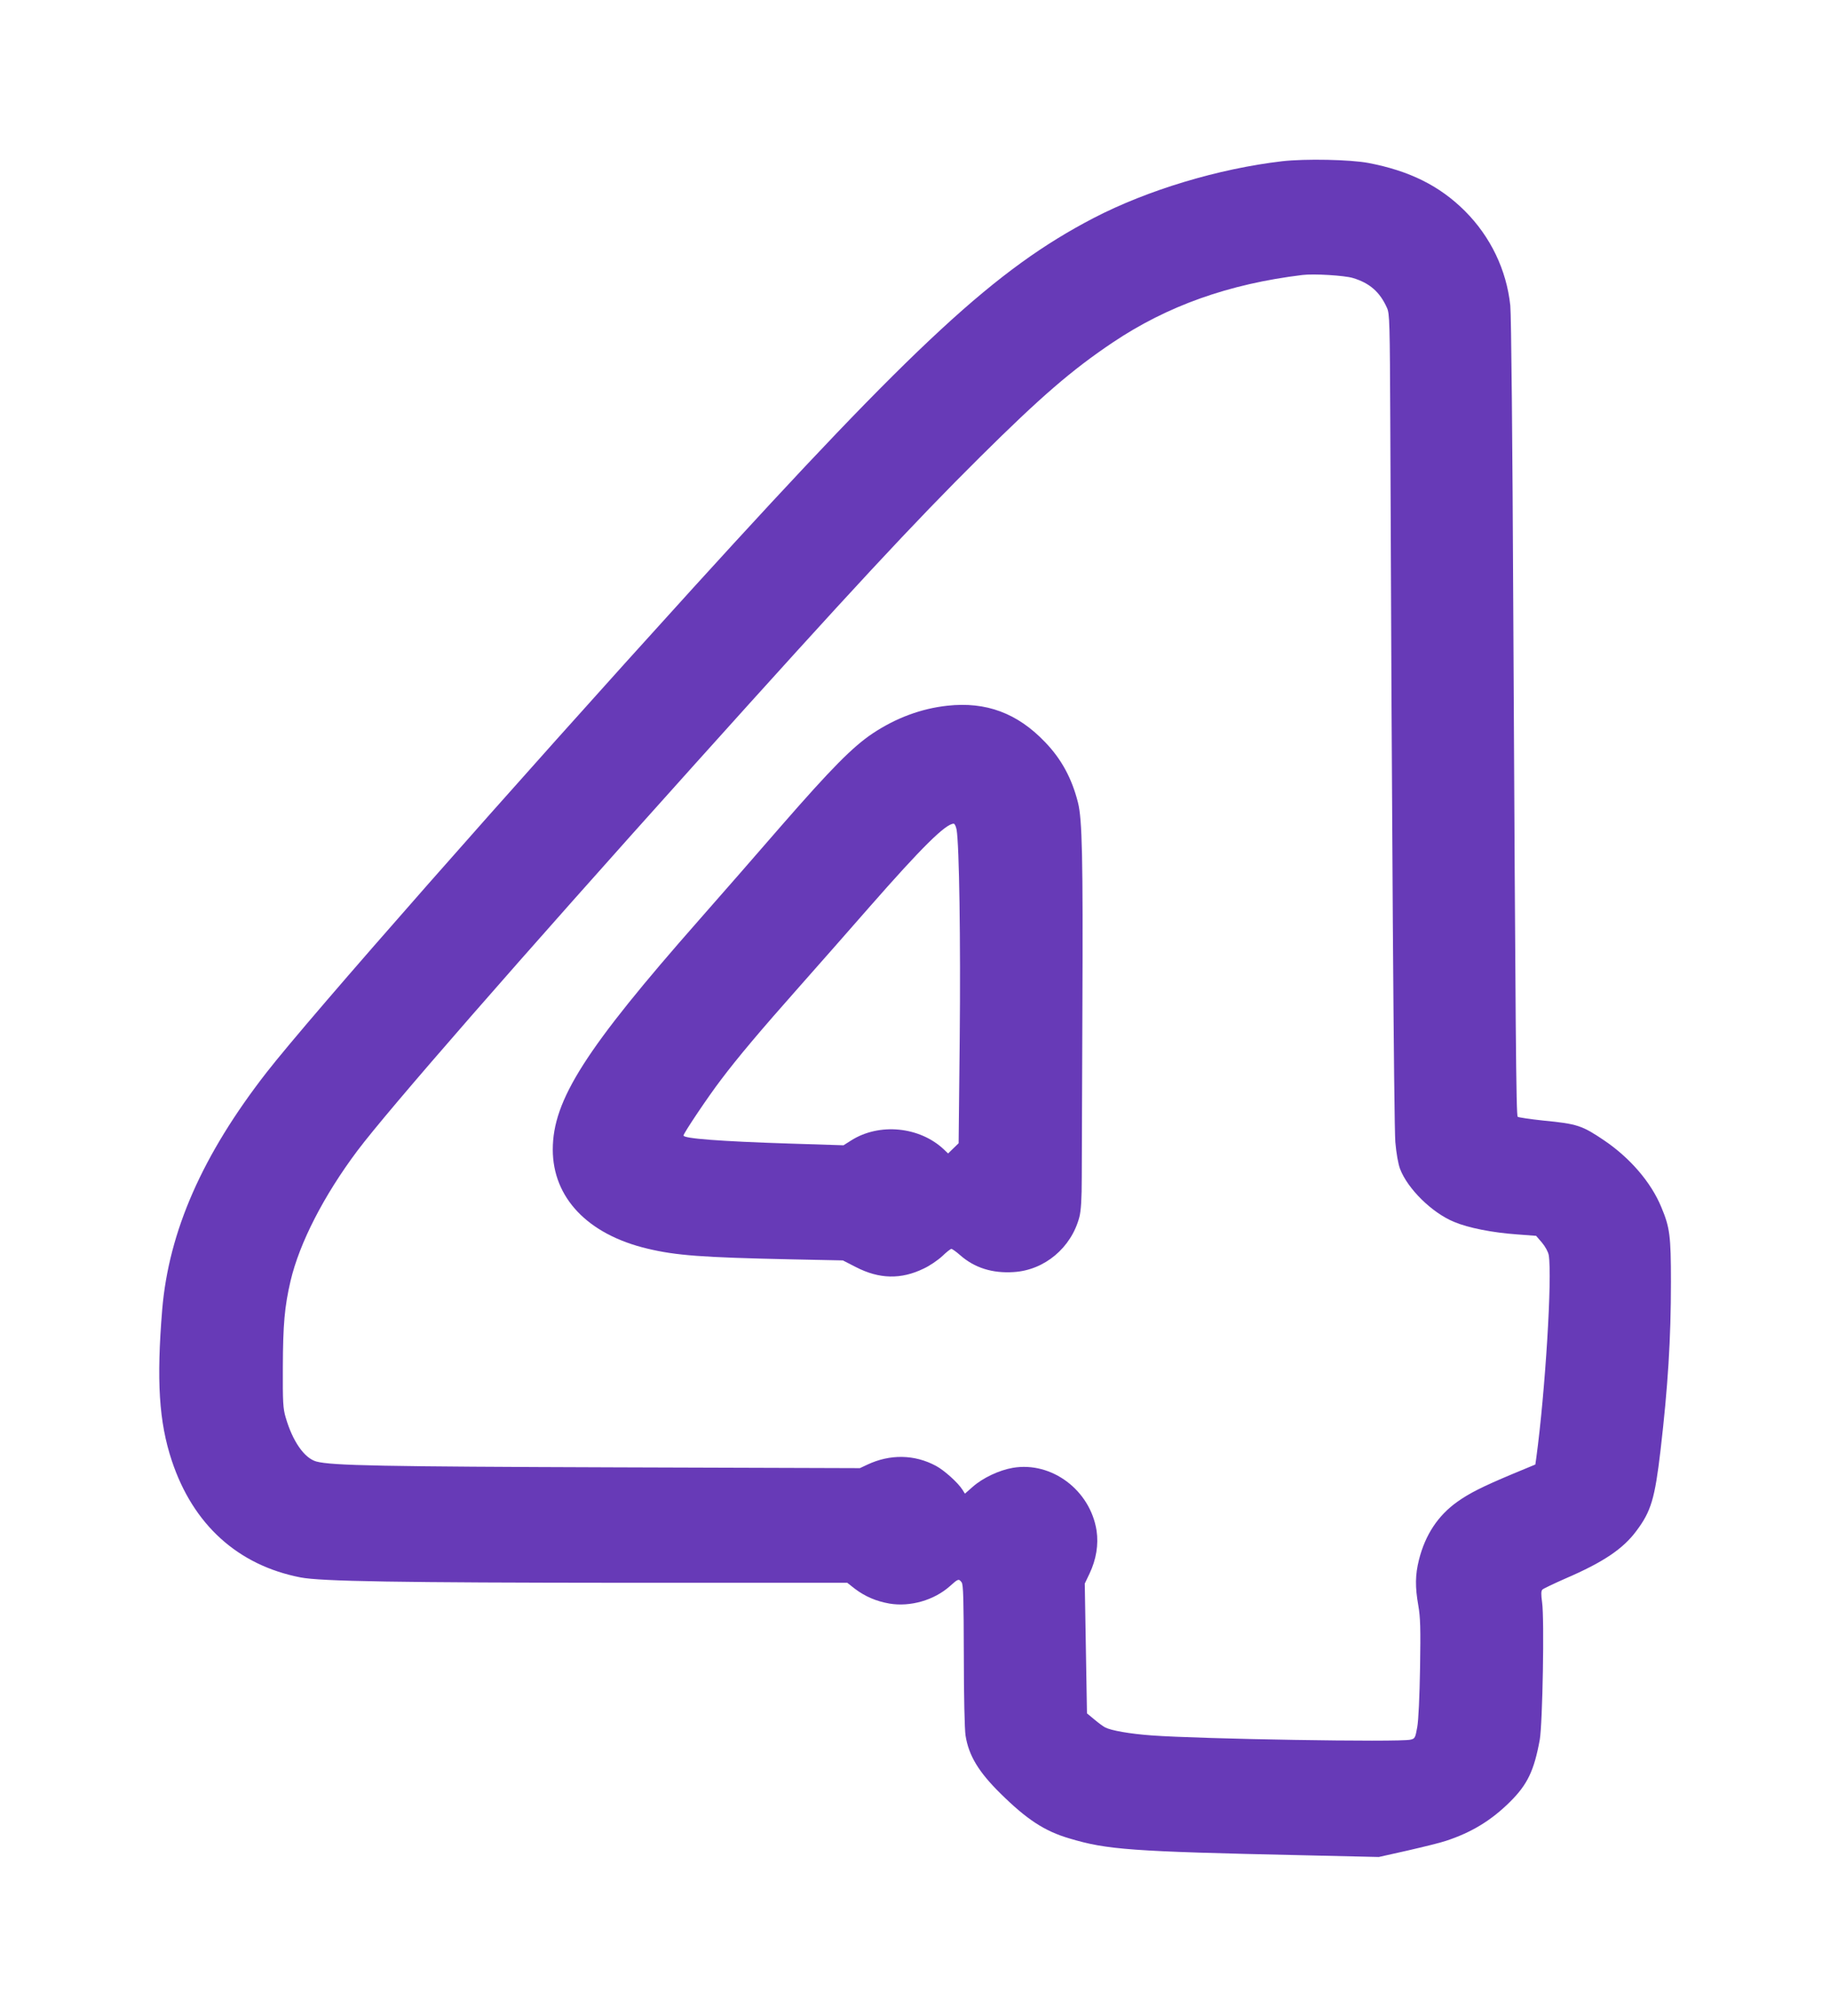 <?xml version="1.0" standalone="no"?>
<!DOCTYPE svg PUBLIC "-//W3C//DTD SVG 20010904//EN"
 "http://www.w3.org/TR/2001/REC-SVG-20010904/DTD/svg10.dtd">
<svg version="1.0" xmlns="http://www.w3.org/2000/svg"
 width="1162pt" height="1280pt" viewBox="0 0 1162 1280"
 preserveAspectRatio="xMidYMid meet">
<g transform="translate(0,1280) scale(0.1,-0.1)"
fill="#673ab7" stroke="none">
<path d="M8140 11776 c-403 -47 -854 -183 -1195 -360 -621 -323 -1123 -787
-2541 -2346 -1155 -1271 -2436 -2726 -2711 -3079 -408 -524 -621 -1009 -663
-1506 -37 -451 -21 -713 61 -960 135 -406 420 -664 818 -741 130 -25 616 -33
2073 -34 l1398 0 47 -37 c66 -50 136 -80 221 -95 132 -22 283 21 384 111 52
47 56 48 74 24 11 -14 13 -109 14 -463 0 -257 5 -473 11 -510 20 -127 83 -231
221 -367 168 -166 281 -240 438 -286 240 -72 389 -83 1485 -107 l480 -11 183
41 c100 23 211 50 245 62 161 53 286 129 405 247 111 110 153 198 189 394 18
103 30 767 15 872 -7 51 -7 73 2 82 6 6 73 38 148 71 239 103 365 188 449 302
93 124 117 205 153 512 47 405 66 706 66 1068 0 294 -7 346 -61 475 -65 158
-199 313 -363 424 -141 95 -170 105 -387 126 -85 9 -158 20 -162 24 -10 10
-14 514 -28 3206 -5 1082 -13 1889 -19 1945 -24 226 -125 437 -289 601 -160
159 -350 254 -611 304 -115 22 -402 28 -550 11z m450 -741 c107 -32 172 -89
217 -190 17 -37 18 -91 21 -740 9 -2434 23 -4455 32 -4557 6 -70 18 -138 30
-170 48 -126 202 -278 342 -336 92 -39 246 -69 403 -80 l119 -9 37 -43 c21
-25 39 -58 43 -79 23 -138 -22 -868 -79 -1288 l-6 -42 -147 -61 c-188 -79
-272 -121 -349 -176 -122 -87 -203 -209 -243 -368 -24 -96 -25 -172 -4 -291
13 -75 15 -142 11 -395 -3 -182 -10 -334 -18 -377 -12 -68 -15 -73 -43 -79
-73 -17 -1337 4 -1644 27 -138 10 -257 31 -295 51 -12 6 -43 29 -68 50 l-47
39 -7 412 -7 412 30 63 c43 90 58 185 45 273 -40 257 -285 441 -532 399 -87
-15 -191 -64 -255 -121 l-49 -43 -15 24 c-28 45 -116 124 -168 152 -137 74
-293 76 -437 8 l-47 -22 -1548 5 c-1492 5 -1804 11 -1903 37 -76 21 -151 128
-195 280 -17 57 -19 98 -18 320 1 271 11 384 49 547 57 242 212 543 424 826
197 262 1027 1213 2145 2457 993 1105 1385 1527 1808 1947 388 385 584 554
843 728 347 233 737 372 1205 429 72 9 266 -3 320 -19z"/>
<path d="M6015 8319 c-165 -18 -325 -77 -474 -176 -127 -85 -264 -224 -577
-583 -155 -179 -391 -449 -524 -600 -723 -821 -930 -1145 -930 -1459 0 -306
222 -539 600 -629 183 -44 350 -56 903 -68 l339 -7 82 -42 c149 -77 287 -80
431 -10 39 18 91 54 118 79 26 25 52 46 58 46 6 0 31 -18 56 -40 91 -80 204
-116 340 -107 196 12 366 155 417 350 10 40 15 113 15 254 0 109 2 592 4 1073
4 955 -1 1196 -28 1304 -39 154 -105 276 -209 384 -176 184 -374 258 -621 231z
m59 -786 c17 -98 26 -707 20 -1325 l-7 -667 -33 -32 -34 -33 -27 26 c-154 145
-410 170 -588 57 l-49 -31 -346 11 c-436 14 -670 32 -670 51 0 14 157 248 238
354 108 143 245 306 502 596 124 140 322 365 440 500 334 381 485 530 536 530
6 0 14 -17 18 -37z"/>
</g>
</svg>
